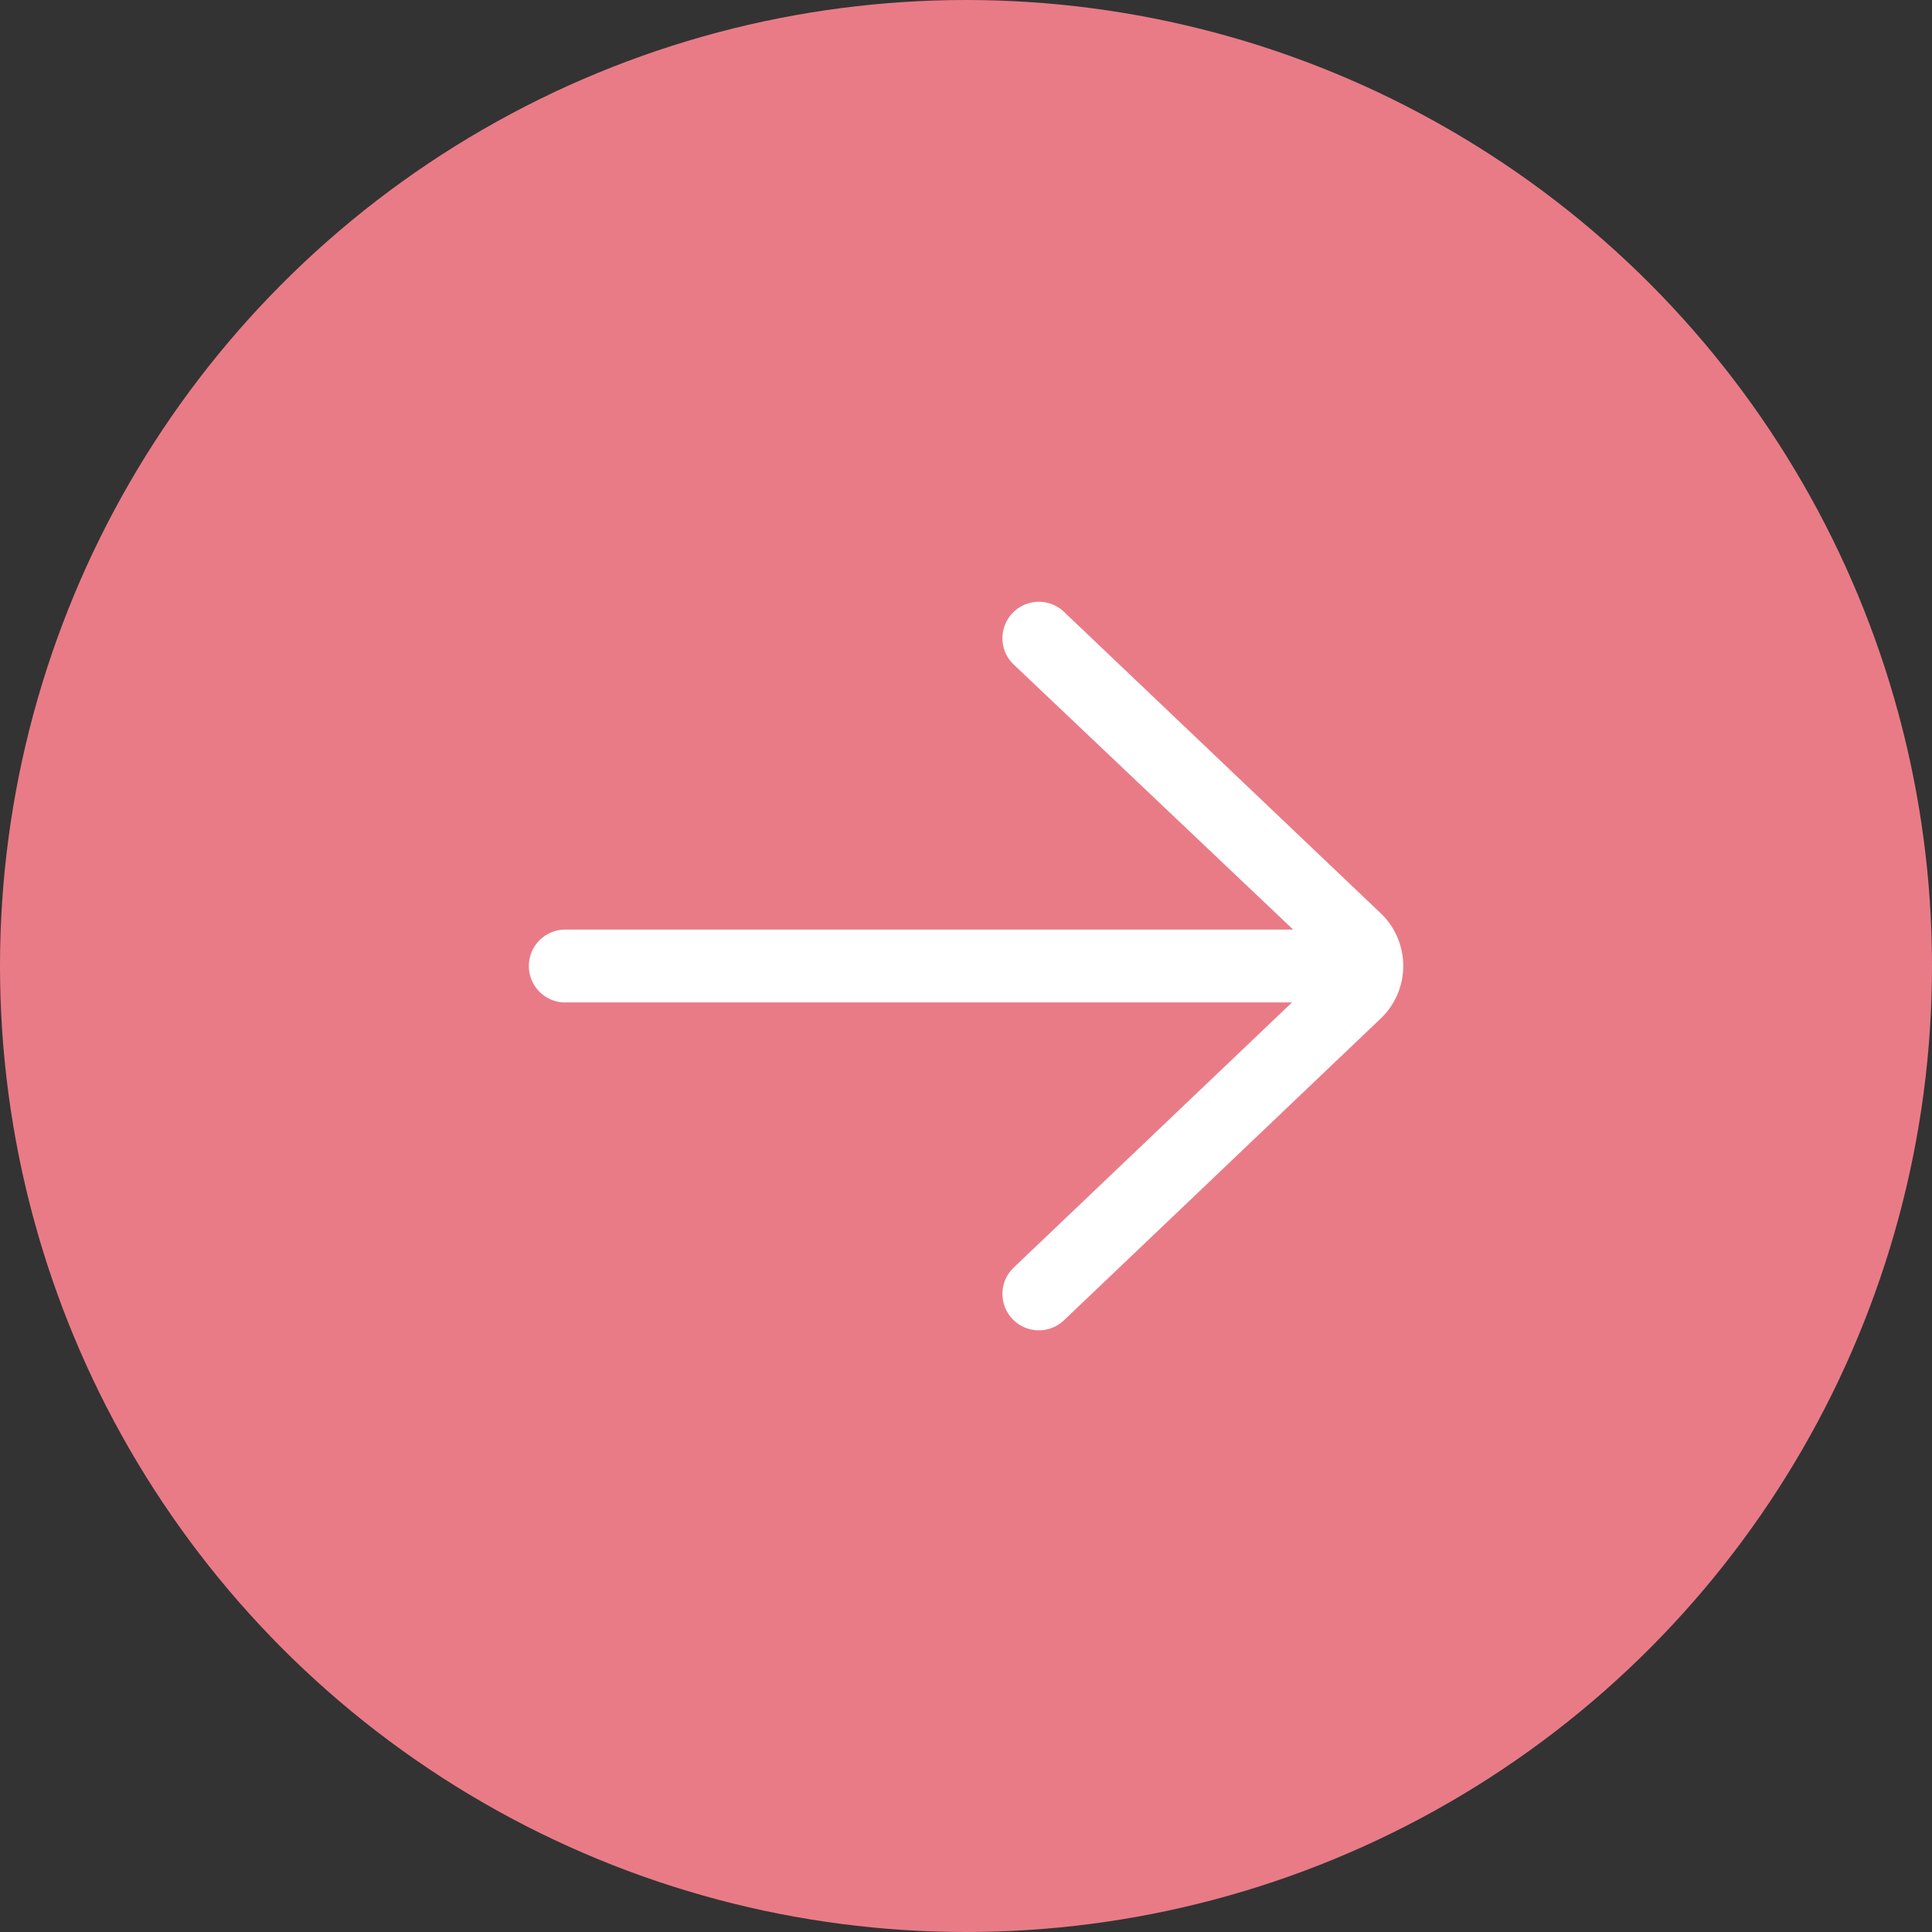 <svg xmlns="http://www.w3.org/2000/svg" width="32" height="32" viewBox="0 0 32 32"><rect x="0" y="0" width="32" height="32" fill="#333333" stroke="none"/><g id="arrow" transform="translate(-1241 -1639)"><circle id="楕円形_349" data-name="楕円形 349" cx="16" cy="16" r="16" transform="translate(1241 1639)" fill="#e97b87"/><path id="left-arrow" d="M13.878 5.431H1.841L6.45 1.04A.6.6.0 1 0 5.618.166L.354 5.181A1.206 1.206.0 0 0 .364 6.9l5.254 5a.6.6.0 1 0 .832-.874L1.822 6.637H13.878a.6.6.0 0 0 0-1.207z" transform="translate(1264.241 1661.034) rotate(-180)" fill="#fff"/></g></svg>